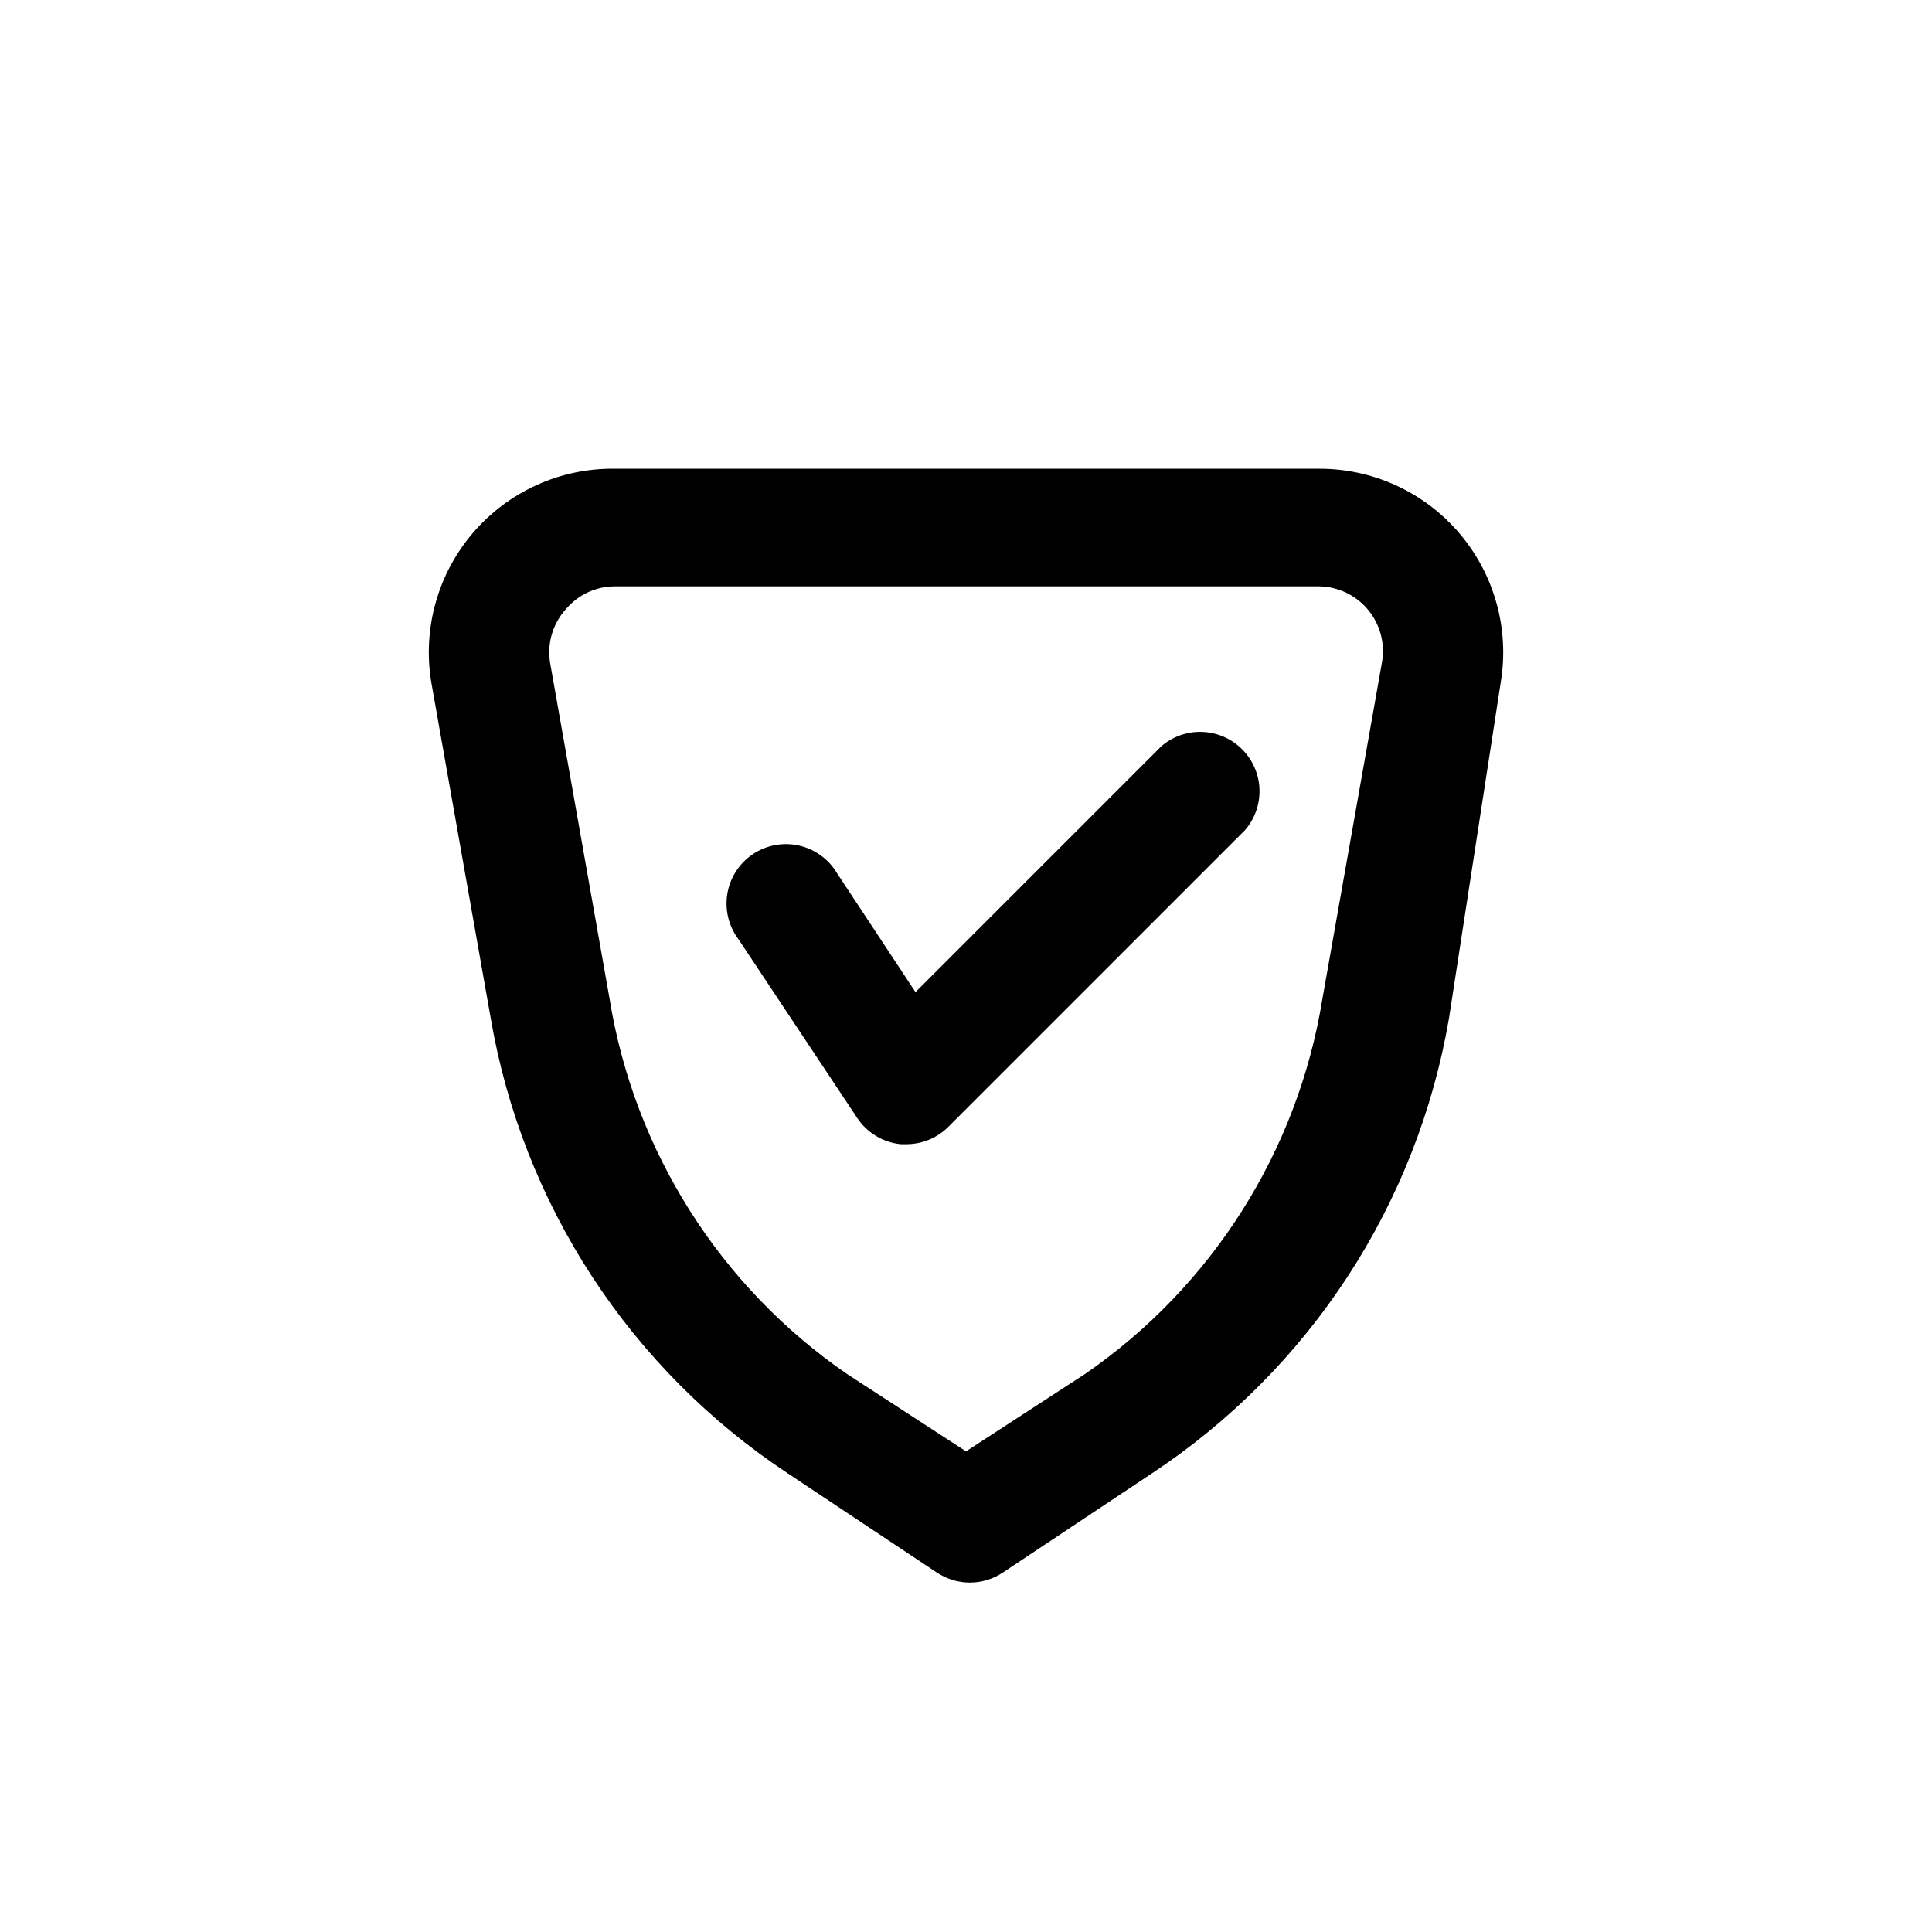 <?xml version="1.0" encoding="UTF-8"?>
<!-- Uploaded to: ICON Repo, www.svgrepo.com, Generator: ICON Repo Mixer Tools -->
<svg fill="#000000" width="800px" height="800px" version="1.1" viewBox="144 144 512 512" xmlns="http://www.w3.org/2000/svg">
 <path d="m274.05 413.85c4.18 24.418 13.324 47.715 26.863 68.457 13.539 20.742 31.188 38.488 51.855 52.145l39.516 26.293h0.004c2.586 1.727 5.625 2.648 8.738 2.648 3.109 0 6.148-0.922 8.738-2.648l39.516-26.293c20.668-13.656 38.316-31.402 51.855-52.145 13.539-20.742 22.684-44.039 26.863-68.457l13.699-88.953c2.363-14.117-1.613-28.555-10.863-39.477-9.254-10.918-22.844-17.211-37.156-17.199h-186.72c-14.426-0.199-28.191 6.012-37.586 16.957-9.395 10.945-13.445 25.492-11.066 39.719zm19.836-108.32c3.227-3.887 8.016-6.137 13.07-6.141h186.09c5.152-0.09 10.074 2.144 13.398 6.082 3.328 3.938 4.707 9.16 3.762 14.227l-15.746 88.953c-6.519 40.379-29.273 76.328-62.973 99.504l-31.488 20.469-31.488-20.469c-33.703-23.176-56.457-59.125-62.977-99.504l-15.746-88.953c-0.859-5.098 0.645-10.312 4.094-14.168zm45.816 87.379c-2.602-3.457-3.664-7.836-2.941-12.102 0.727-4.266 3.176-8.047 6.773-10.449 3.594-2.406 8.023-3.227 12.242-2.266 4.219 0.961 7.859 3.617 10.059 7.34l20.781 31.488 65.18-65.18h0.004c4.051-3.473 9.59-4.652 14.707-3.141 5.117 1.516 9.117 5.516 10.633 10.633 1.512 5.117 0.328 10.652-3.141 14.707l-78.719 78.719h-0.004c-2.93 2.91-6.891 4.551-11.02 4.566h-1.574c-4.672-0.48-8.887-3.019-11.492-6.926z"/>
</svg>